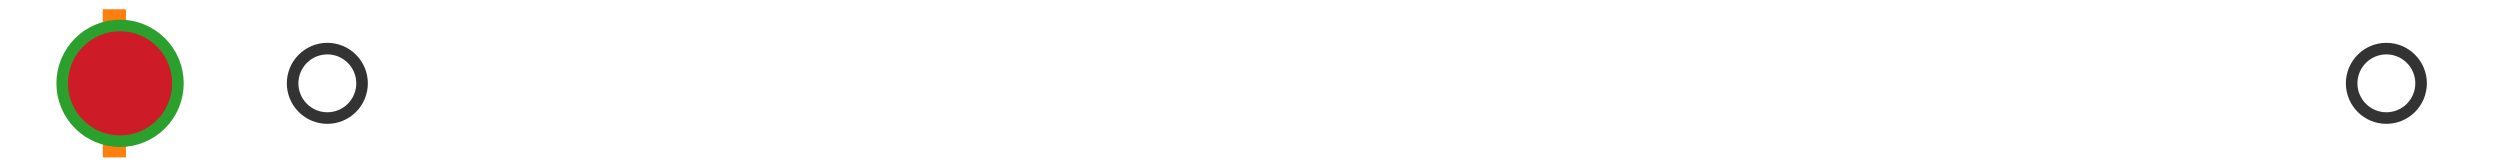 <?xml version="1.0" encoding="utf-8" standalone="no"?>
<!DOCTYPE svg PUBLIC "-//W3C//DTD SVG 1.1//EN"
  "http://www.w3.org/Graphics/SVG/1.1/DTD/svg11.dtd">
<svg xmlns:xlink="http://www.w3.org/1999/xlink" width="216pt" height="14.4pt" viewBox="0 0 216 14.4" xmlns="http://www.w3.org/2000/svg" version="1.1">
 <defs>
  <style type="text/css">*{stroke-linejoin: round; stroke-linecap: butt}</style>
 </defs>
 <g id="figure_1">
  <g id="patch_1">
   <path d="M 0 14.4 
L 216 14.4 
L 216 0 
L 0 0 
z
" style="fill: #ffffff"/>
  </g>
  <g id="axes_1">
   <g id="patch_2">
    <path d="M 9.825 12.6 
L 9.825 1.8 
L 10.048 1.8 
L 10.048 12.6 
L 9.825 12.6 
z
" clip-path="url(#pb3197f40f9)" style="fill: #bbbbbb; stroke: #333333; stroke-linejoin: miter"/>
   </g>
   <g id="line2d_1">
    <path d="M 9.825 7.2 
L 9.818 7.2 
" clip-path="url(#pb3197f40f9)" style="fill: none; stroke: #333333; stroke-linecap: square"/>
   </g>
   <g id="line2d_2">
    <path d="M 10.048 7.2 
L 10.373 7.2 
" clip-path="url(#pb3197f40f9)" style="fill: none; stroke: #333333; stroke-linecap: square"/>
   </g>
   <g id="line2d_3">
    <path d="M 9.818 9.9 
L 9.818 4.5 
" clip-path="url(#pb3197f40f9)" style="fill: none; stroke: #333333; stroke-linecap: square"/>
   </g>
   <g id="line2d_4">
    <path d="M 10.373 9.9 
L 10.373 4.5 
" clip-path="url(#pb3197f40f9)" style="fill: none; stroke: #333333; stroke-linecap: square"/>
   </g>
   <g id="line2d_5">
    <defs>
     <path id="m9d606b3222" d="M 0 3 
C 0.796 3 1.559 2.684 2.121 2.121 
C 2.684 1.559 3 0.796 3 0 
C 3 -0.796 2.684 -1.559 2.121 -2.121 
C 1.559 -2.684 0.796 -3 0 -3 
C -0.796 -3 -1.559 -2.684 -2.121 -2.121 
C -2.684 -1.559 -3 -0.796 -3 0 
C -3 0.796 -2.684 1.559 -2.121 2.121 
C -1.559 2.684 -0.796 3 0 3 
z
" style="stroke: #333333"/>
    </defs>
    <g clip-path="url(#pb3197f40f9)">
     <use xlink:href="#m9d606b3222" x="11.139" y="7.2" style="fill-opacity: 0; stroke: #333333"/>
     <use xlink:href="#m9d606b3222" x="10.386" y="7.2" style="fill-opacity: 0; stroke: #333333"/>
     <use xlink:href="#m9d606b3222" x="10.409" y="7.2" style="fill-opacity: 0; stroke: #333333"/>
     <use xlink:href="#m9d606b3222" x="10.764" y="7.2" style="fill-opacity: 0; stroke: #333333"/>
     <use xlink:href="#m9d606b3222" x="10.405" y="7.2" style="fill-opacity: 0; stroke: #333333"/>
     <use xlink:href="#m9d606b3222" x="10.575" y="7.2" style="fill-opacity: 0; stroke: #333333"/>
     <use xlink:href="#m9d606b3222" x="10.45" y="7.2" style="fill-opacity: 0; stroke: #333333"/>
     <use xlink:href="#m9d606b3222" x="10.766" y="7.2" style="fill-opacity: 0; stroke: #333333"/>
     <use xlink:href="#m9d606b3222" x="28.282" y="7.2" style="fill-opacity: 0; stroke: #333333"/>
     <use xlink:href="#m9d606b3222" x="10.575" y="7.2" style="fill-opacity: 0; stroke: #333333"/>
     <use xlink:href="#m9d606b3222" x="10.581" y="7.2" style="fill-opacity: 0; stroke: #333333"/>
     <use xlink:href="#m9d606b3222" x="10.851" y="7.2" style="fill-opacity: 0; stroke: #333333"/>
     <use xlink:href="#m9d606b3222" x="10.544" y="7.2" style="fill-opacity: 0; stroke: #333333"/>
     <use xlink:href="#m9d606b3222" x="206.182" y="7.2" style="fill-opacity: 0; stroke: #333333"/>
    </g>
   </g>
   <g id="line2d_6">
    <path d="M 9.884 12.6 
L 9.884 1.8 
" clip-path="url(#pb3197f40f9)" style="fill: none; stroke: #ff7f0e; stroke-width: 2; stroke-linecap: square"/>
   </g>
   <g id="line2d_7">
    <defs>
     <path id="md3bf7c25da" d="M 0 -3 
L -3 3 
L 3 3 
z
" style="stroke: #2ca02c; stroke-linejoin: miter"/>
    </defs>
    <g clip-path="url(#pb3197f40f9)">
     <use xlink:href="#md3bf7c25da" x="11.25" y="7.2" style="fill: #2ca02c; stroke: #2ca02c; stroke-linejoin: miter"/>
    </g>
   </g>
   <g id="line2d_8">
    <defs>
     <path id="mb15c295e67" d="M 0 5 
C 1.326 5 2.598 4.473 3.536 3.536 
C 4.473 2.598 5 1.326 5 0 
C 5 -1.326 4.473 -2.598 3.536 -3.536 
C 2.598 -4.473 1.326 -5 0 -5 
C -1.326 -5 -2.598 -4.473 -3.536 -3.536 
C -4.473 -2.598 -5 -1.326 -5 0 
C -5 1.326 -4.473 2.598 -3.536 3.536 
C -2.598 4.473 -1.326 5 0 5 
z
" style="stroke: #2ca02c"/>
    </defs>
    <g clip-path="url(#pb3197f40f9)">
     <use xlink:href="#mb15c295e67" x="10.373" y="7.2" style="fill: #ce1b28; stroke: #2ca02c"/>
    </g>
   </g>
  </g>
 </g>
 <defs>
  <clipPath id="pb3197f40f9">
   <rect x="0" y="-28.8" width="216" height="72"/>
  </clipPath>
 </defs>
</svg>
